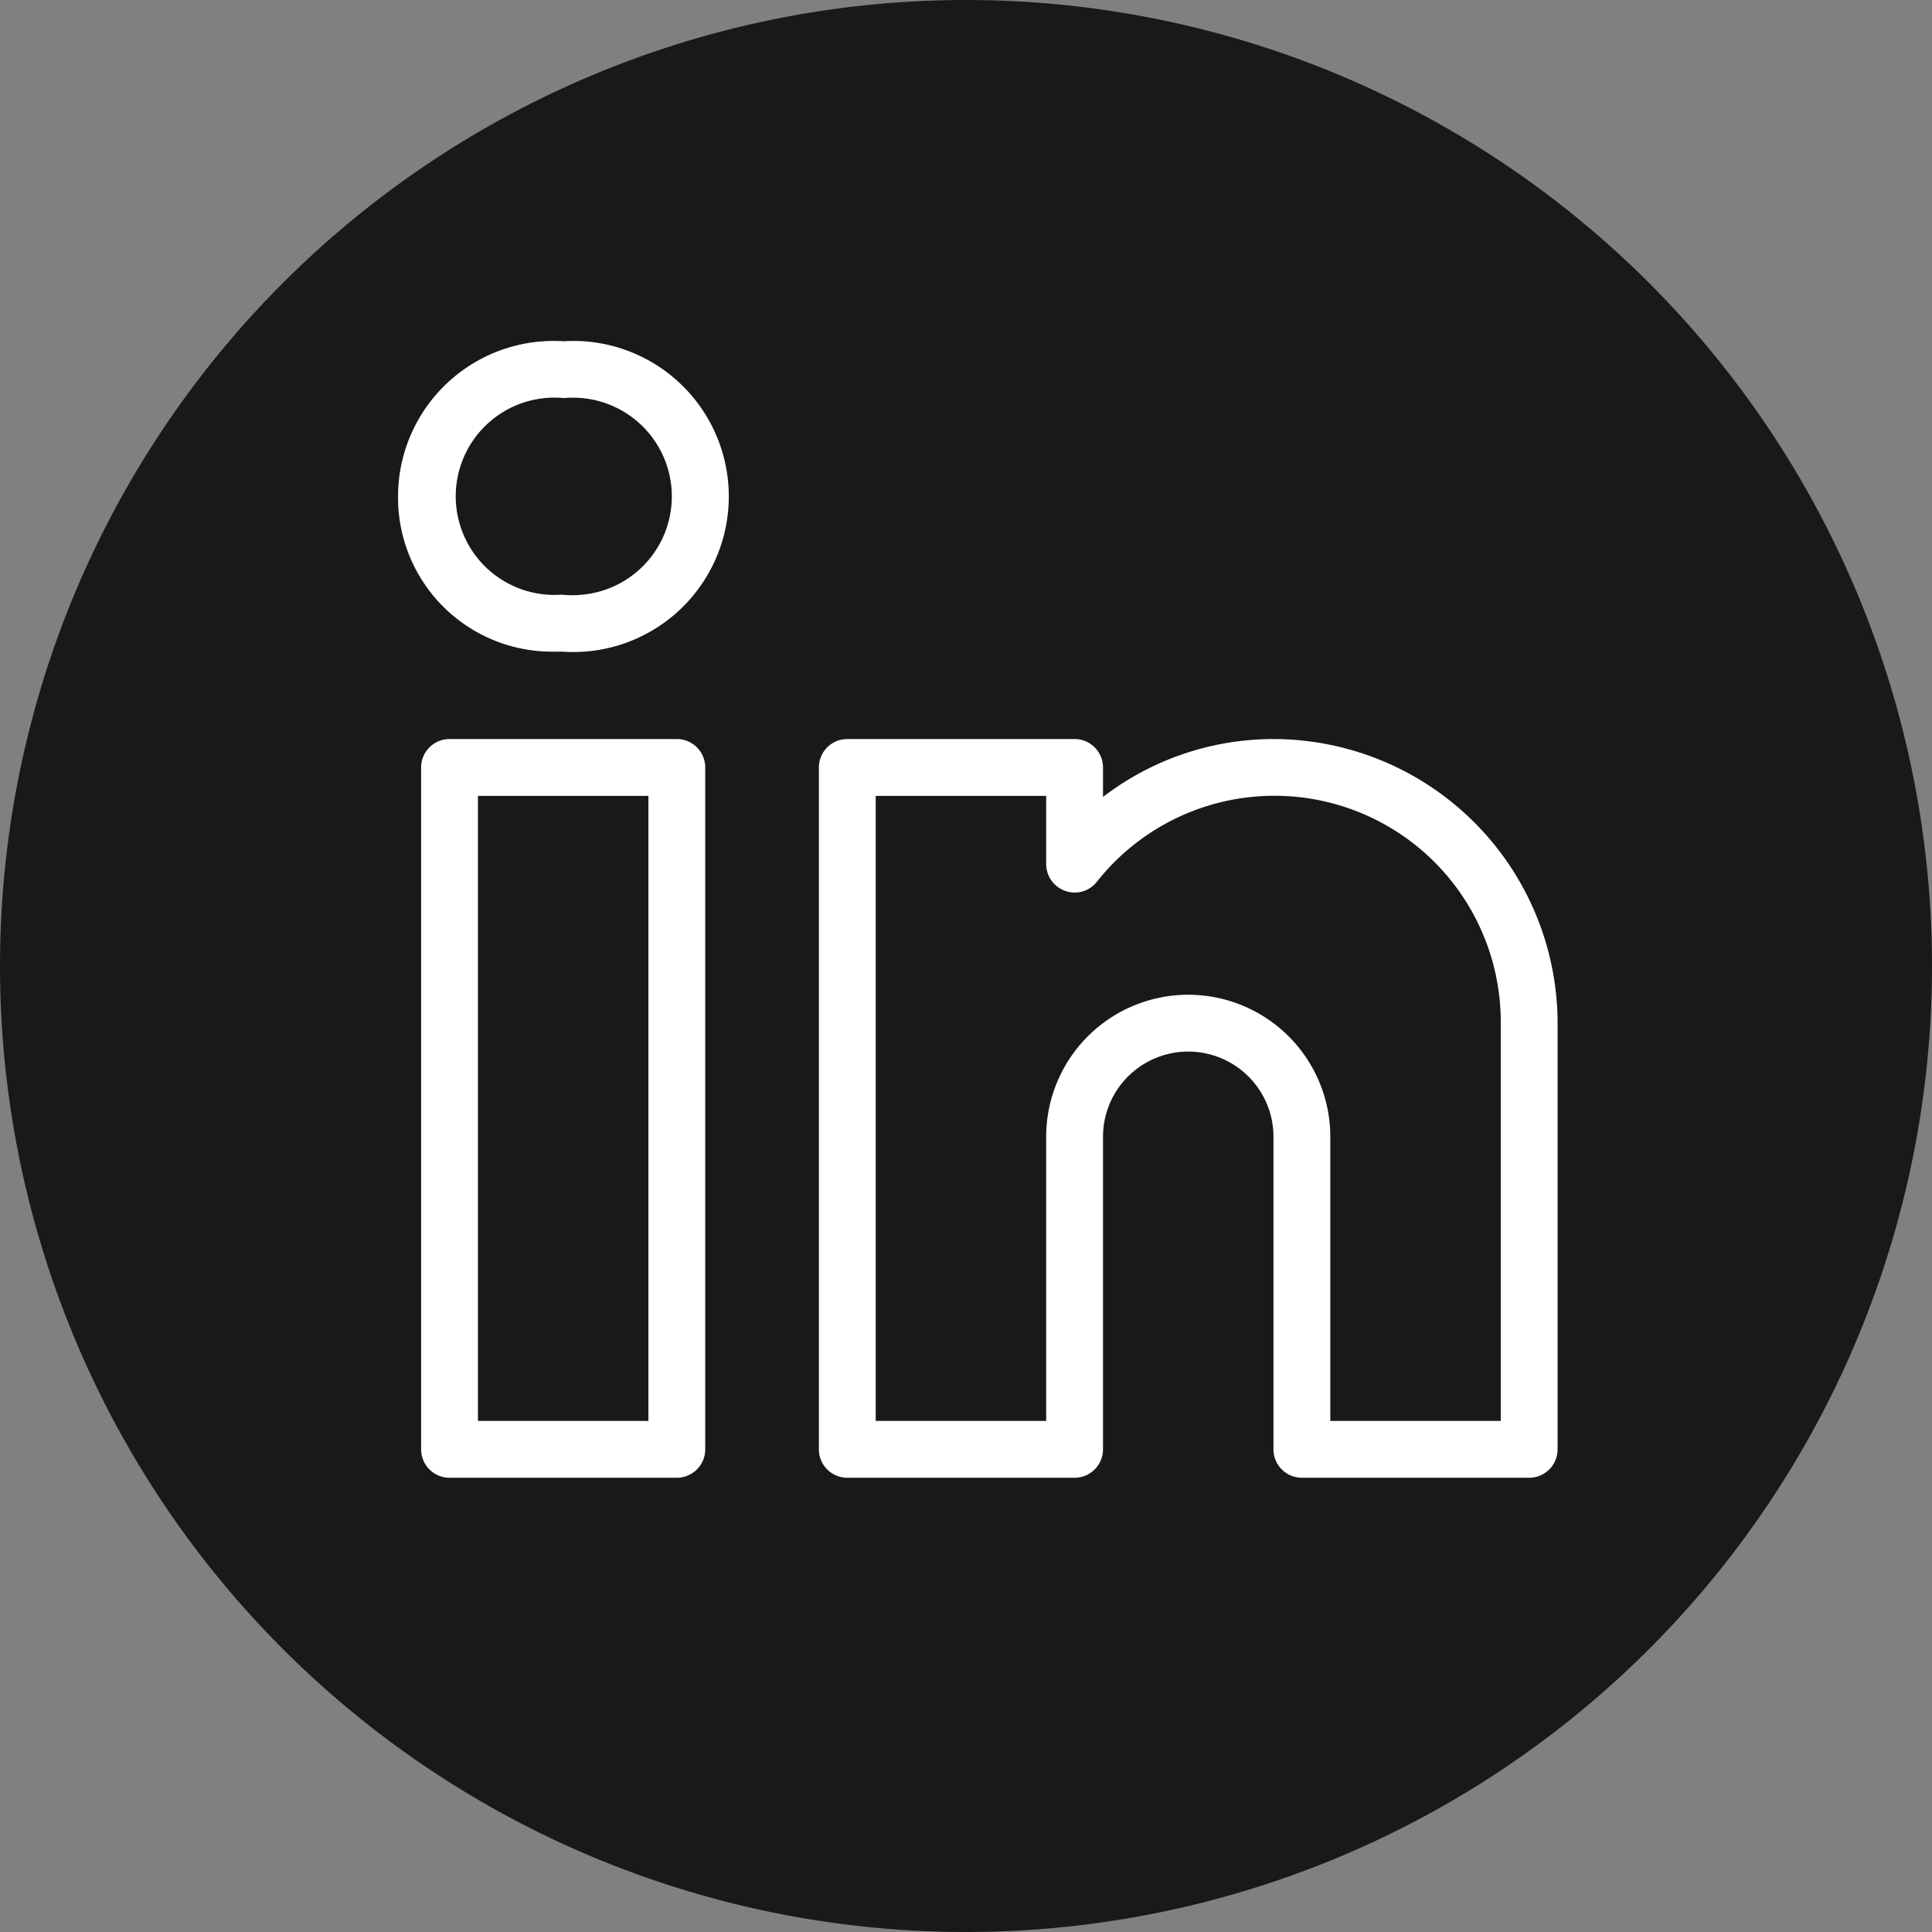 <svg xmlns="http://www.w3.org/2000/svg" width="30" height="30" viewBox="0 0 34 34">
    <rect x="0" y="0" width="34" height="34" fill="#808080" stroke="none"/>
    <g transform="translate(-0.328 -0.453)">
        <path d="M17,0A17,17,0,1,1,0,17,17,17,0,0,1,17,0Z" transform="translate(0.328 0.453)" fill="#191919" />
        <path
            d="M7.5,9h-4a.5.5,0,0,0-.5.5H3v12a.5.5,0,0,0,.5.5h4a.5.5,0,0,0,.5-.5H8V9.5A.5.5,0,0,0,7.5,9ZM7,21H4V10H7ZM18,9a4.928,4.928,0,0,0-3,1.019V9.5a.5.5,0,0,0-.5-.5h-4a.5.5,0,0,0-.5.5h0v12a.5.5,0,0,0,.5.5h4a.5.5,0,0,0,.5-.5h0V16a1.5,1.5,0,0,1,3,0v5.5a.5.5,0,0,0,.5.5h4a.5.5,0,0,0,.5-.5h0V14A5.006,5.006,0,0,0,18,9Zm4,12H19V16a2.5,2.5,0,0,0-5,0v5H11V10h3v1.2a.5.5,0,0,0,.335.472.494.494,0,0,0,.556-.159A3.983,3.983,0,0,1,22,14ZM5.868,2a2.73,2.73,0,0,0-.353,0A2.739,2.739,0,0,0,2.6,4.546q-.006.091-.006.182A2.71,2.71,0,0,0,5.275,7.462q.092,0,.183,0h.028A2.734,2.734,0,1,0,5.868,2ZM5.833,6.46a1.736,1.736,0,0,1-.347,0H5.458A1.736,1.736,0,1,1,5.515,3a1.737,1.737,0,1,1,.319,3.46Z"
            transform="translate(4.739 4.459)" fill="#fff" />
    </g>
</svg>